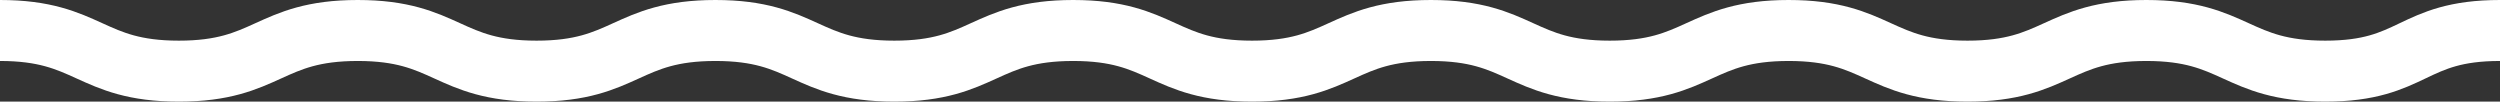 <?xml version="1.0" encoding="UTF-8"?><svg width="123" height="5" viewBox="0 0 123 5" xmlns="http://www.w3.org/2000/svg"><rect x="0" y="0" width="123" height="5" fill="#333333" stroke="none"/><path d="M0 1.5c4.4 0 4.4 2 8.8 2s4.4-2 8.8-2 4.4 2 8.8 2 4.4-2 8.8-2 4.4 2 8.8 2 4.4-2 8.8-2 4.4 2 8.8 2 4.4-2 8.8-2 4.4 2 8.8 2 4.4-2 8.8-2 4.4 2 8.8 2 4.4-2 8.8-2 4.4 2 8.8 2 4.2-2 8.6-2" stroke="#FFF" stroke-width="3" fill="none" fill-rule="evenodd"/></svg>
